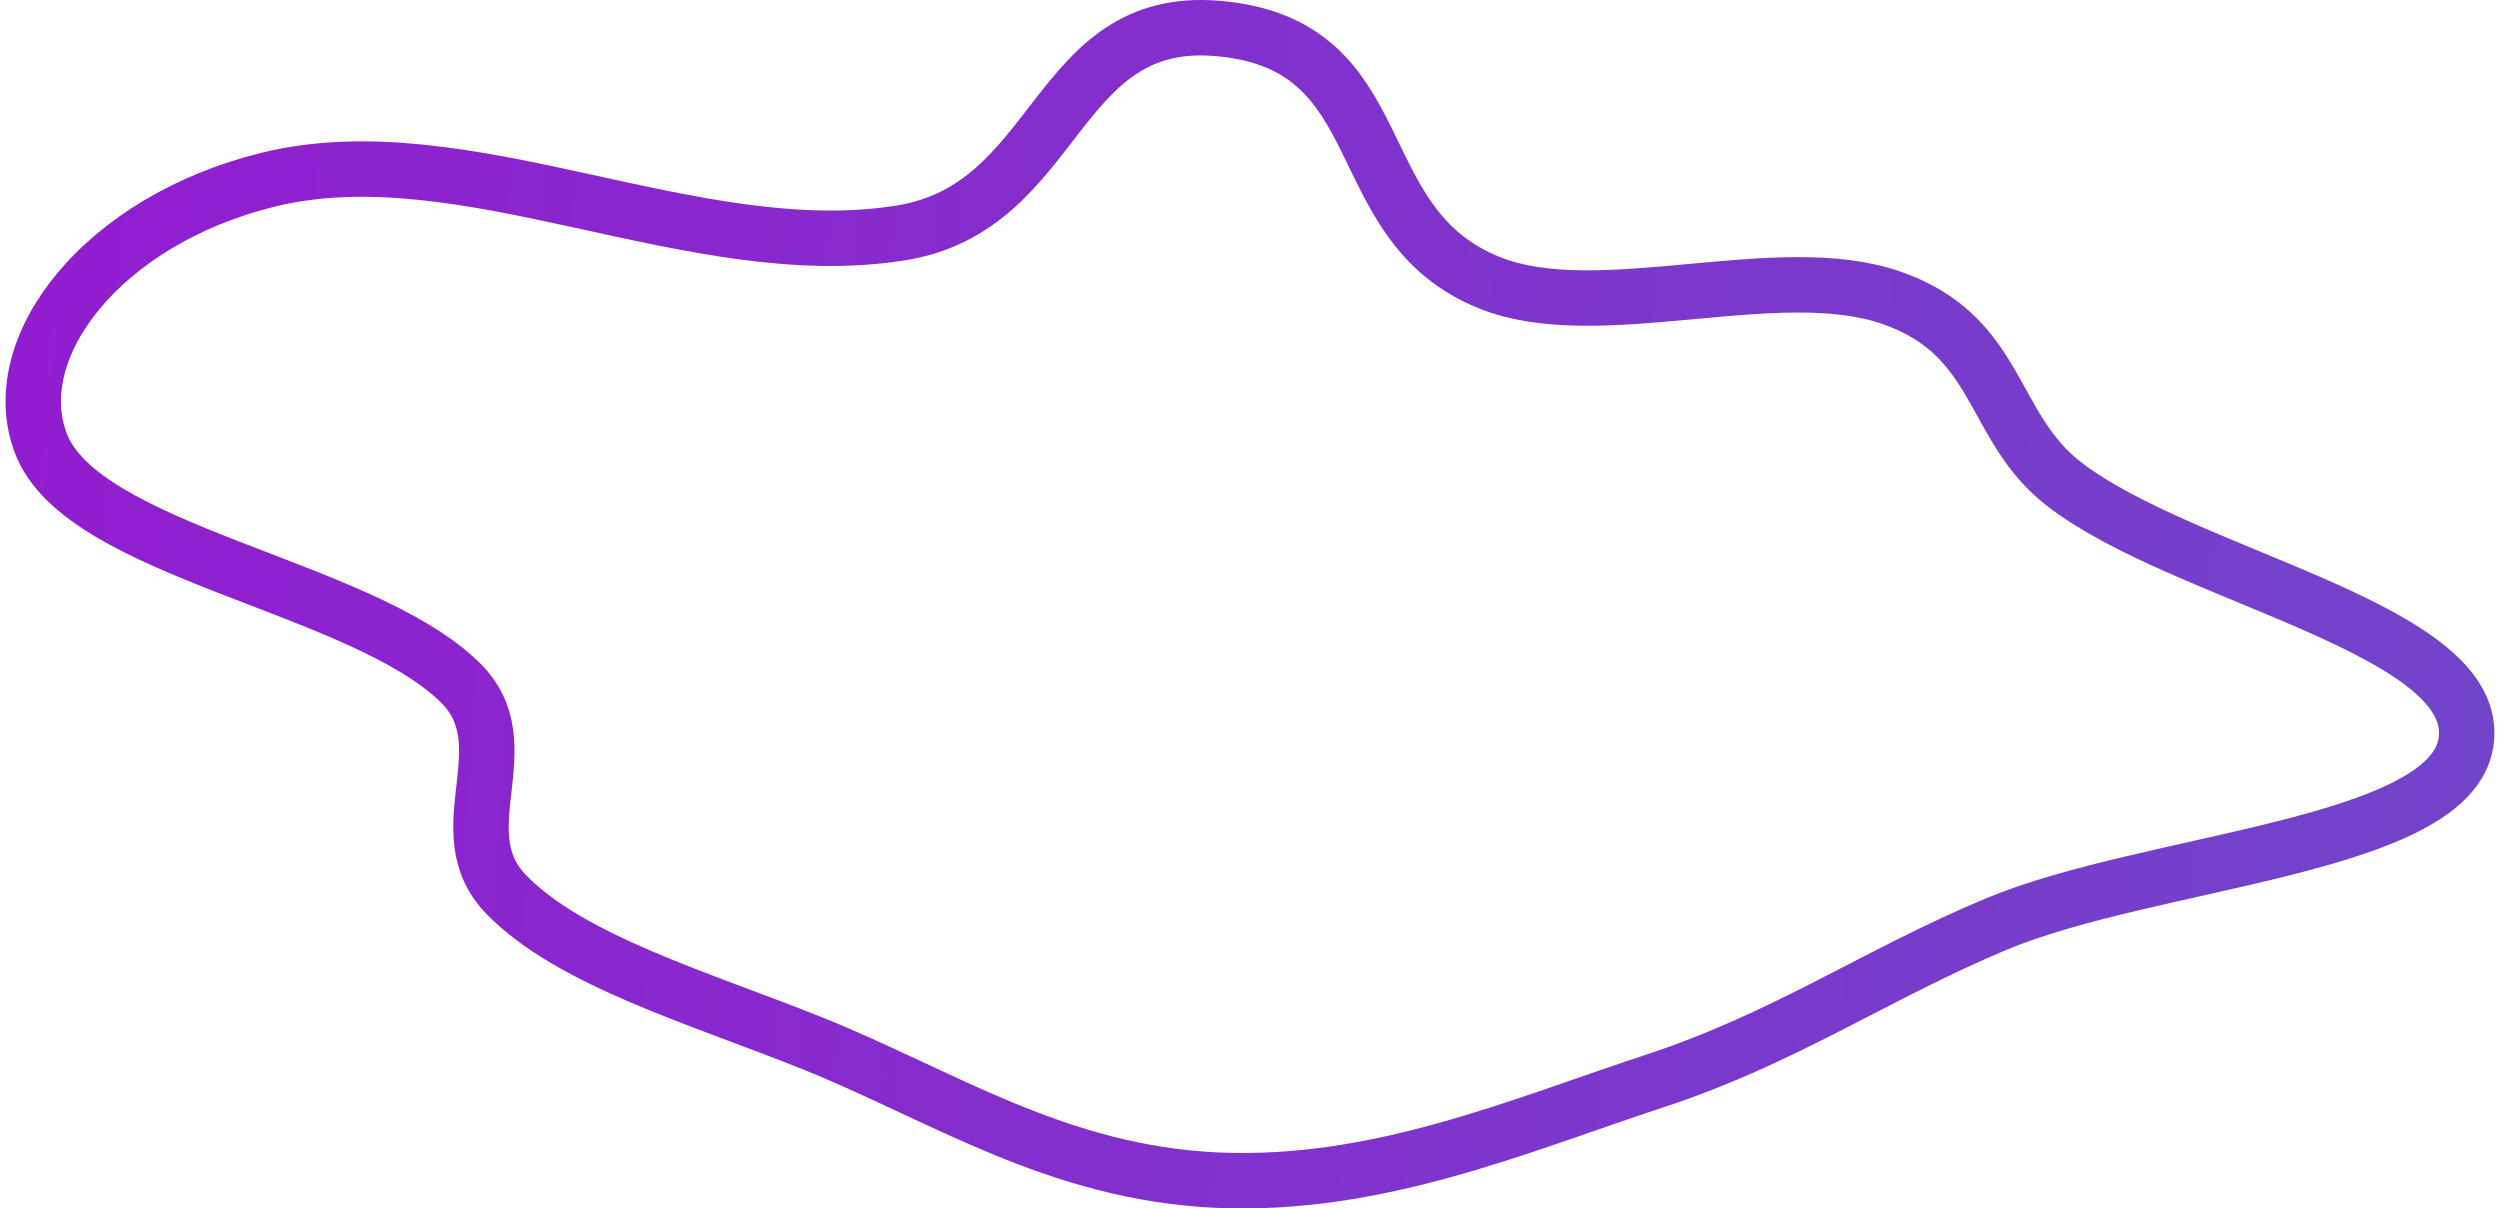 <?xml version="1.0" encoding="UTF-8"?> <svg xmlns="http://www.w3.org/2000/svg" width="451" height="218" viewBox="0 0 451 218" fill="none"> <path fill-rule="evenodd" clip-rule="evenodd" d="M219.625 5.13C252.358 7.901 242.127 40.386 268.765 51.03C288.493 58.913 320.696 46.529 341.284 53.742C360.965 60.638 358.928 76.931 372.353 87.323C394.124 104.176 448.017 113.447 444.868 133.928C441.957 152.863 387.98 155.076 360.15 166.695C338.616 175.686 322.008 187.284 298.76 194.928C274.007 203.067 248.505 214.177 219.625 212.899C190.605 211.614 169.867 197.57 146.496 188.189C126.408 180.125 103.032 173.373 91.362 161.412C80.094 149.865 94.663 134.416 82.901 123.013C64.866 105.527 14.832 99.591 7.373 79.984C0.77 62.625 18.553 39.716 48.434 32.403C83.921 23.719 125.093 47.983 162.461 42.029C191.3 37.435 189.921 2.615 219.625 5.13Z" stroke="url(#paint0_linear_185_4554)" stroke-width="10"></path> <defs> <linearGradient id="paint0_linear_185_4554" x1="-50.767" y1="5" x2="495.638" y2="42.705" gradientUnits="userSpaceOnUse"> <stop stop-color="#9518D0"></stop> <stop offset="0.969" stop-color="#7046CA"></stop> </linearGradient> </defs> </svg> 